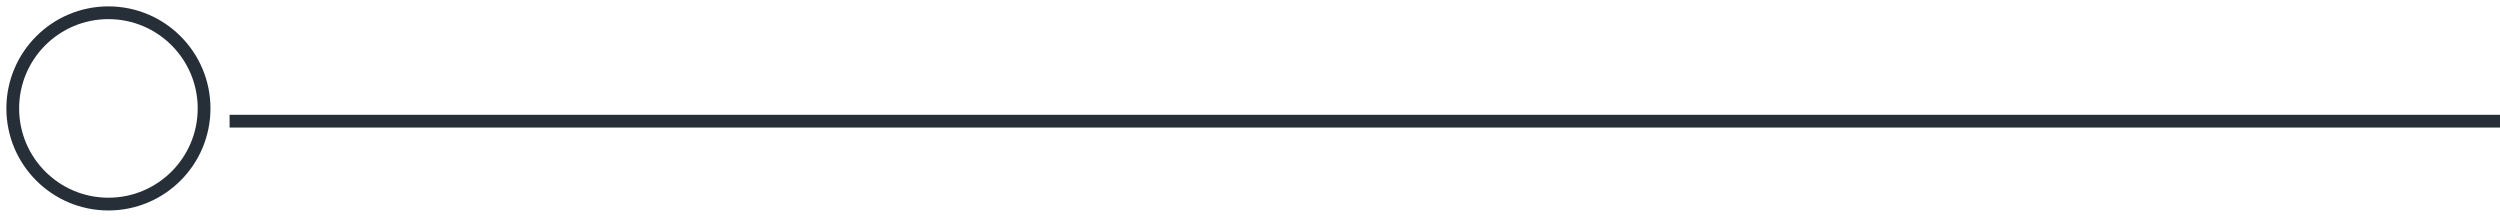 <?xml version="1.0" encoding="UTF-8"?>
<svg width="196px" height="17px" viewBox="0 0 196 17" version="1.1" xmlns="http://www.w3.org/2000/svg" xmlns:xlink="http://www.w3.org/1999/xlink">
    <!-- Generator: Sketch 63.1 (92452) - https://sketch.com -->
    <title>Group</title>
    <desc>Created with Sketch.</desc>
    <g id="Page-1" stroke="none" stroke-width="1" fill="none" fill-rule="evenodd">
        <g id="TRIP-COURSE-MASTER-PAGE-OPEN-ACCORDIANS-Copy-8" transform="translate(-13, -2765)" stroke="#262F37">
            <g id="Group" transform="translate(14, 2766)">
                <circle id="Oval" cx="7.5" cy="7.5" r="7.5"></circle>
                <line x1="17" y1="8.5" x2="195" y2="8.5" id="Path-3"></line>
            </g>
        </g>
    </g>
</svg>
